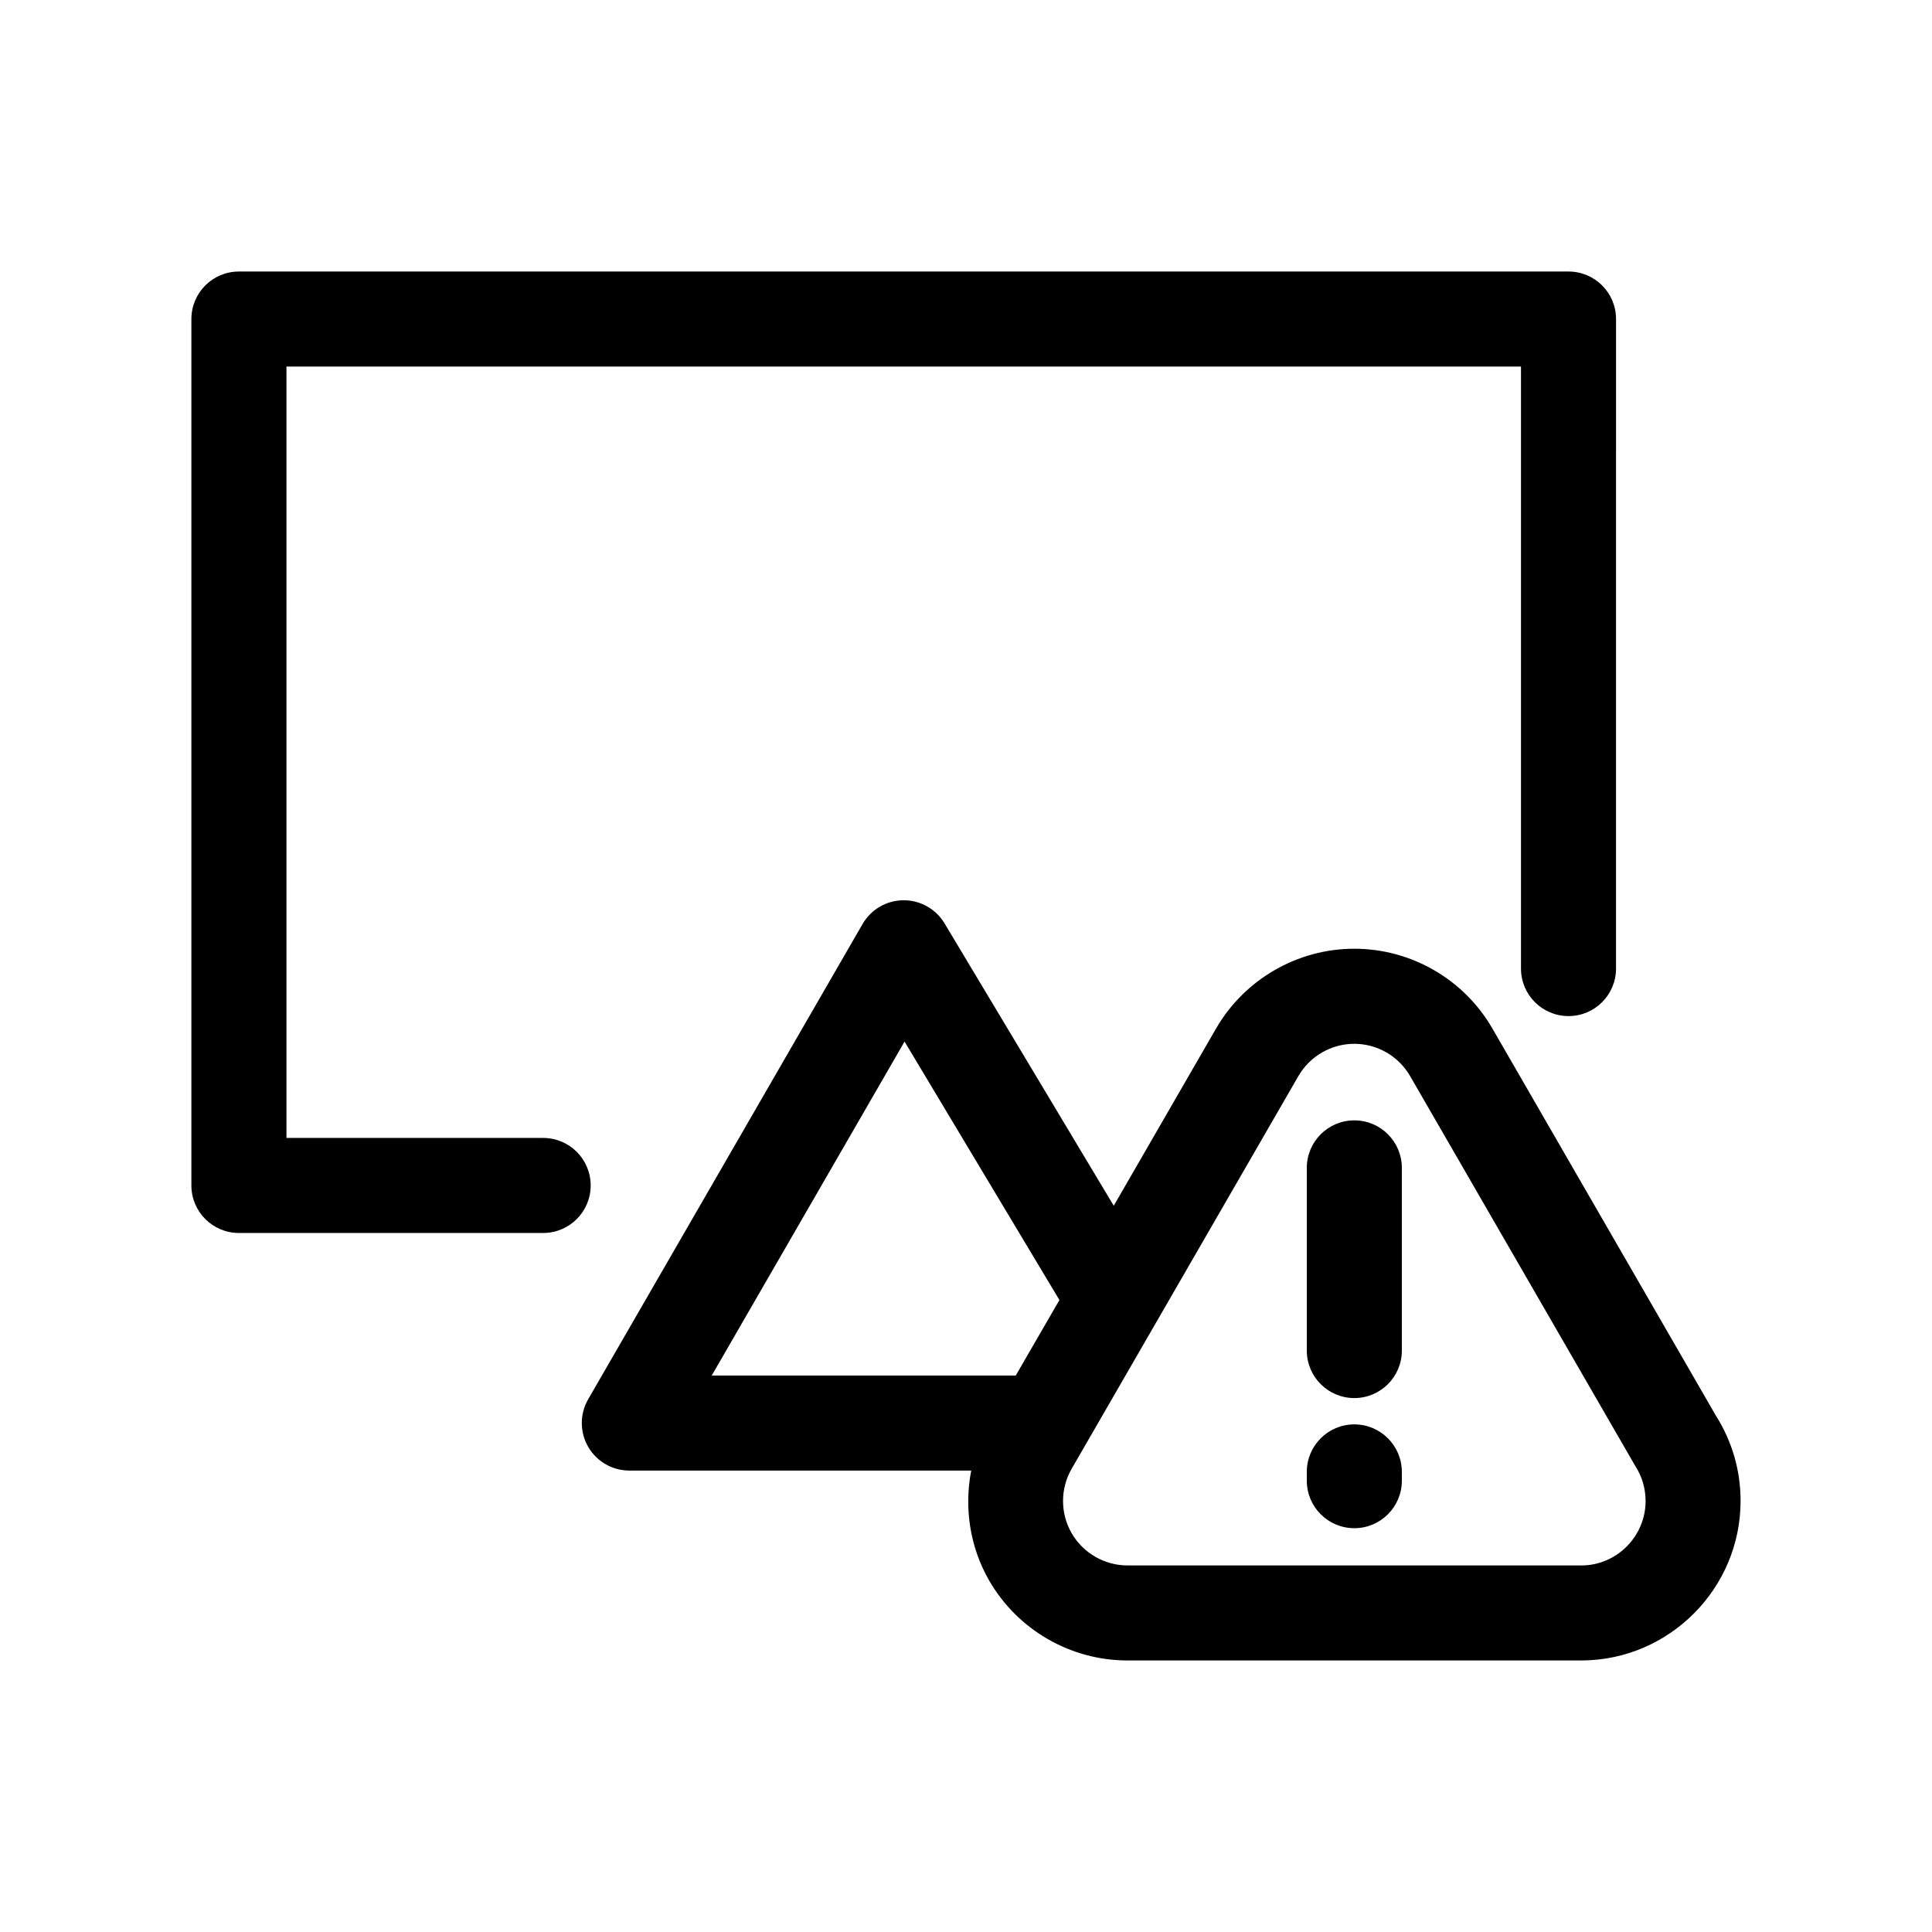 <?xml version="1.0" encoding="UTF-8"?>
<!-- Uploaded to: ICON Repo, www.svgrepo.com, Generator: ICON Repo Mixer Tools -->
<svg fill="#000000" width="800px" height="800px" version="1.1" viewBox="144 144 512 512" xmlns="http://www.w3.org/2000/svg">
 <path d="m287.95 445.56h-68.035v-204.42h327.16v159.54c0 6.957 5.637 12.594 12.594 12.594 6.969 0 12.594-5.637 12.594-12.594l0.004-172.13c0-6.957-5.629-12.594-12.594-12.594h-352.36c-6.957 0-12.594 5.637-12.594 12.594v229.61c0 6.957 5.637 12.594 12.594 12.594h80.629c6.957 0 12.594-5.637 12.594-12.594 0.004-6.957-5.629-12.594-12.594-12.594zm310.82 73.672-59.273-102.67c-7.516-13.043-21.539-21.141-36.605-21.141-15.043 0-29.074 8.098-36.617 21.137l-27.121 46.977-44.844-74.836c-2.277-3.797-6.383-6.121-10.809-6.121h-0.105c-4.465 0.035-8.57 2.43-10.809 6.297l-72.719 125.95c-2.246 3.894-2.246 8.699 0 12.594 2.246 3.894 6.402 6.297 10.906 6.297h90.609c-1.91 9.863-0.371 20.258 4.781 29.188 7.527 13.039 21.559 21.137 36.617 21.137h120.57c23.113-0.18 41.918-19.141 41.918-42.266 0.016-8.012-2.238-15.805-6.5-22.547zm-185.59-10.691c-0.02 0-0.031-0.004-0.051-0.004h-80.516l51.105-88.508 41.039 68.488zm149.98 50.316h-120.36c-6.082 0-11.75-3.269-14.801-8.543-3.043-5.266-3.043-11.801 0-17.07l60.094-104.08c3.043-5.269 8.711-8.543 14.801-8.543 6.082 0 11.75 3.269 14.793 8.539 0 0 59.621 103.25 59.727 103.43 1.762 2.727 2.684 5.914 2.684 9.199 0 9.34-7.606 17.008-16.934 17.074zm-60.25-117.95c-6.957 0-12.594 5.637-12.594 12.594v48.41c0 6.957 5.637 12.594 12.594 12.594s12.594-5.637 12.594-12.594v-48.41c0-6.957-5.637-12.594-12.594-12.594zm0 80.57c-6.957 0-12.594 5.637-12.594 12.594v2.324c0 6.957 5.637 12.594 12.594 12.594s12.594-5.637 12.594-12.594v-2.324c0-6.957-5.637-12.594-12.594-12.594z"/>
</svg>